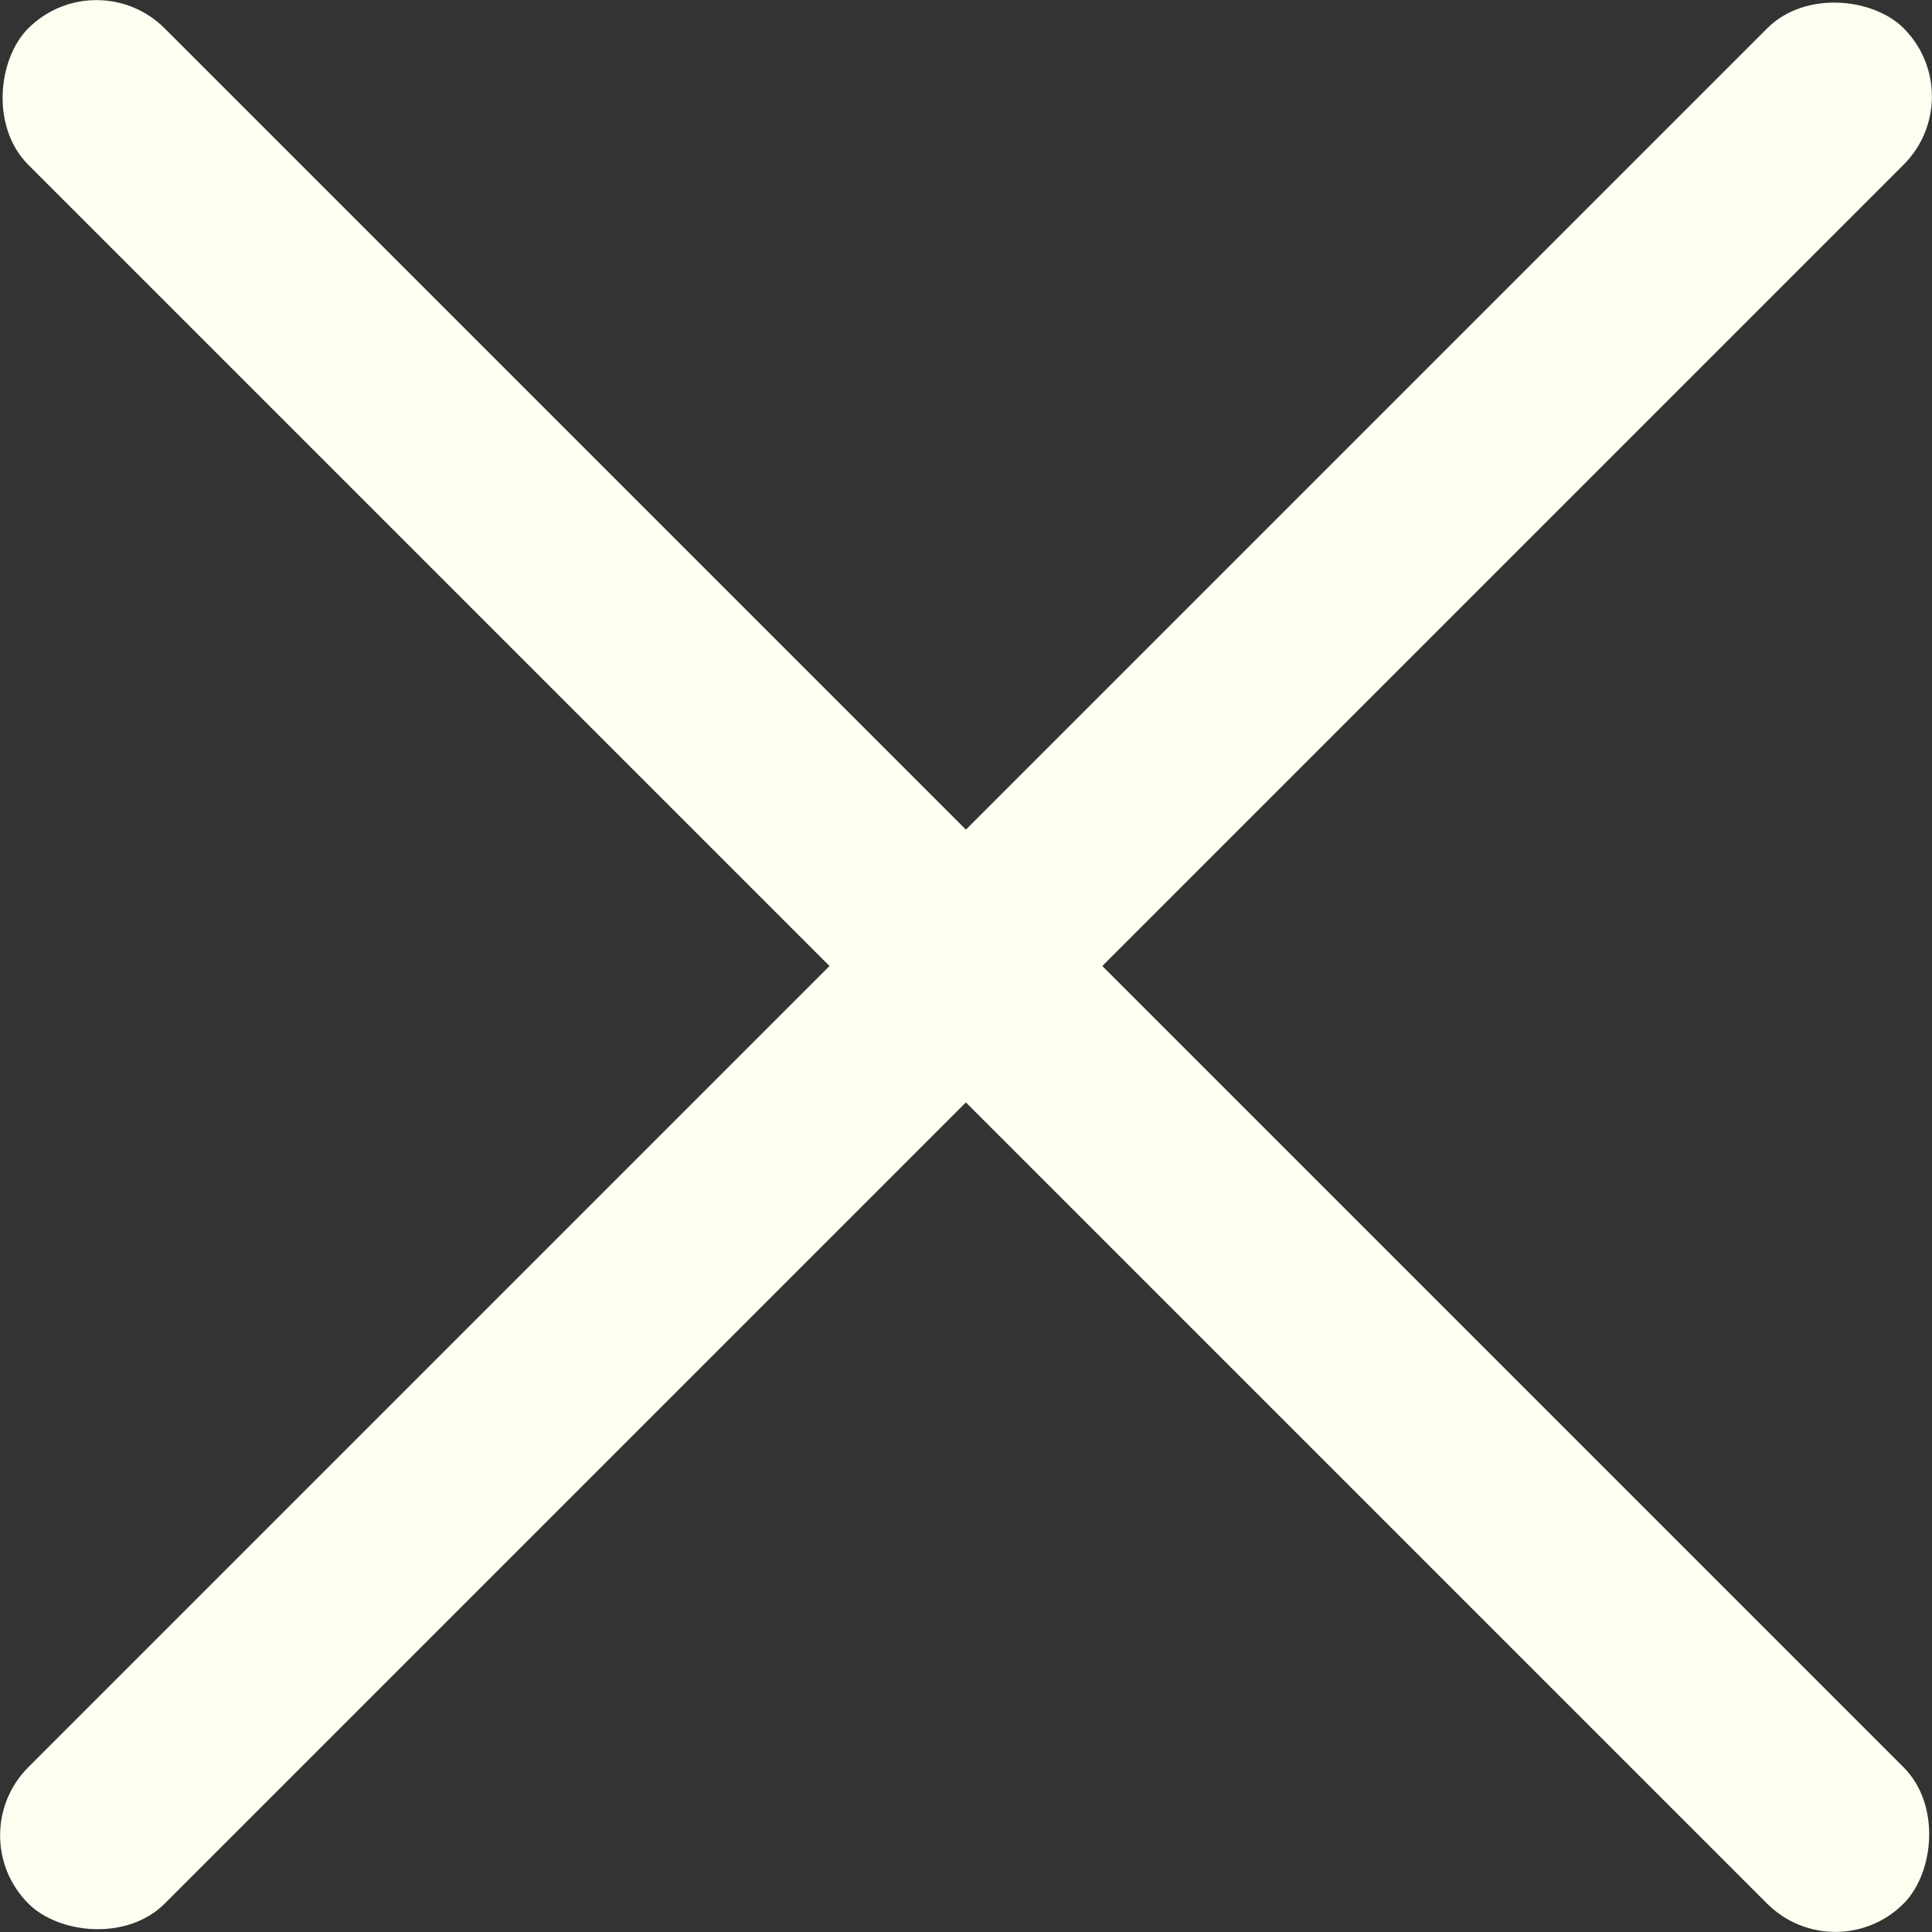 <svg xmlns="http://www.w3.org/2000/svg" id="_&#x30EC;&#x30A4;&#x30E4;&#x30FC;_2" data-name="&#x30EC;&#x30A4;&#x30E4;&#x30FC; 2" viewBox="0 0 30.05 30.05"><rect x="0" y="0" width="30.05" height="30.05" fill="#333333" stroke="none"/><defs><style>      .cls-1 {        fill: #fefef1;      }    </style></defs><g id="_&#x30EC;&#x30A4;&#x30E4;&#x30FC;_1-2" data-name="&#x30EC;&#x30A4;&#x30E4;&#x30FC; 1"><g><rect class="cls-1" x="-5.6" y="13.52" width="41.25" height="3" rx="1.5" ry="1.5" transform="translate(15.02 -6.22) rotate(45)"></rect><rect class="cls-1" x="-5.6" y="13.52" width="41.25" height="3" rx="1.5" ry="1.5" transform="translate(36.27 15.02) rotate(135)"></rect></g></g></svg>